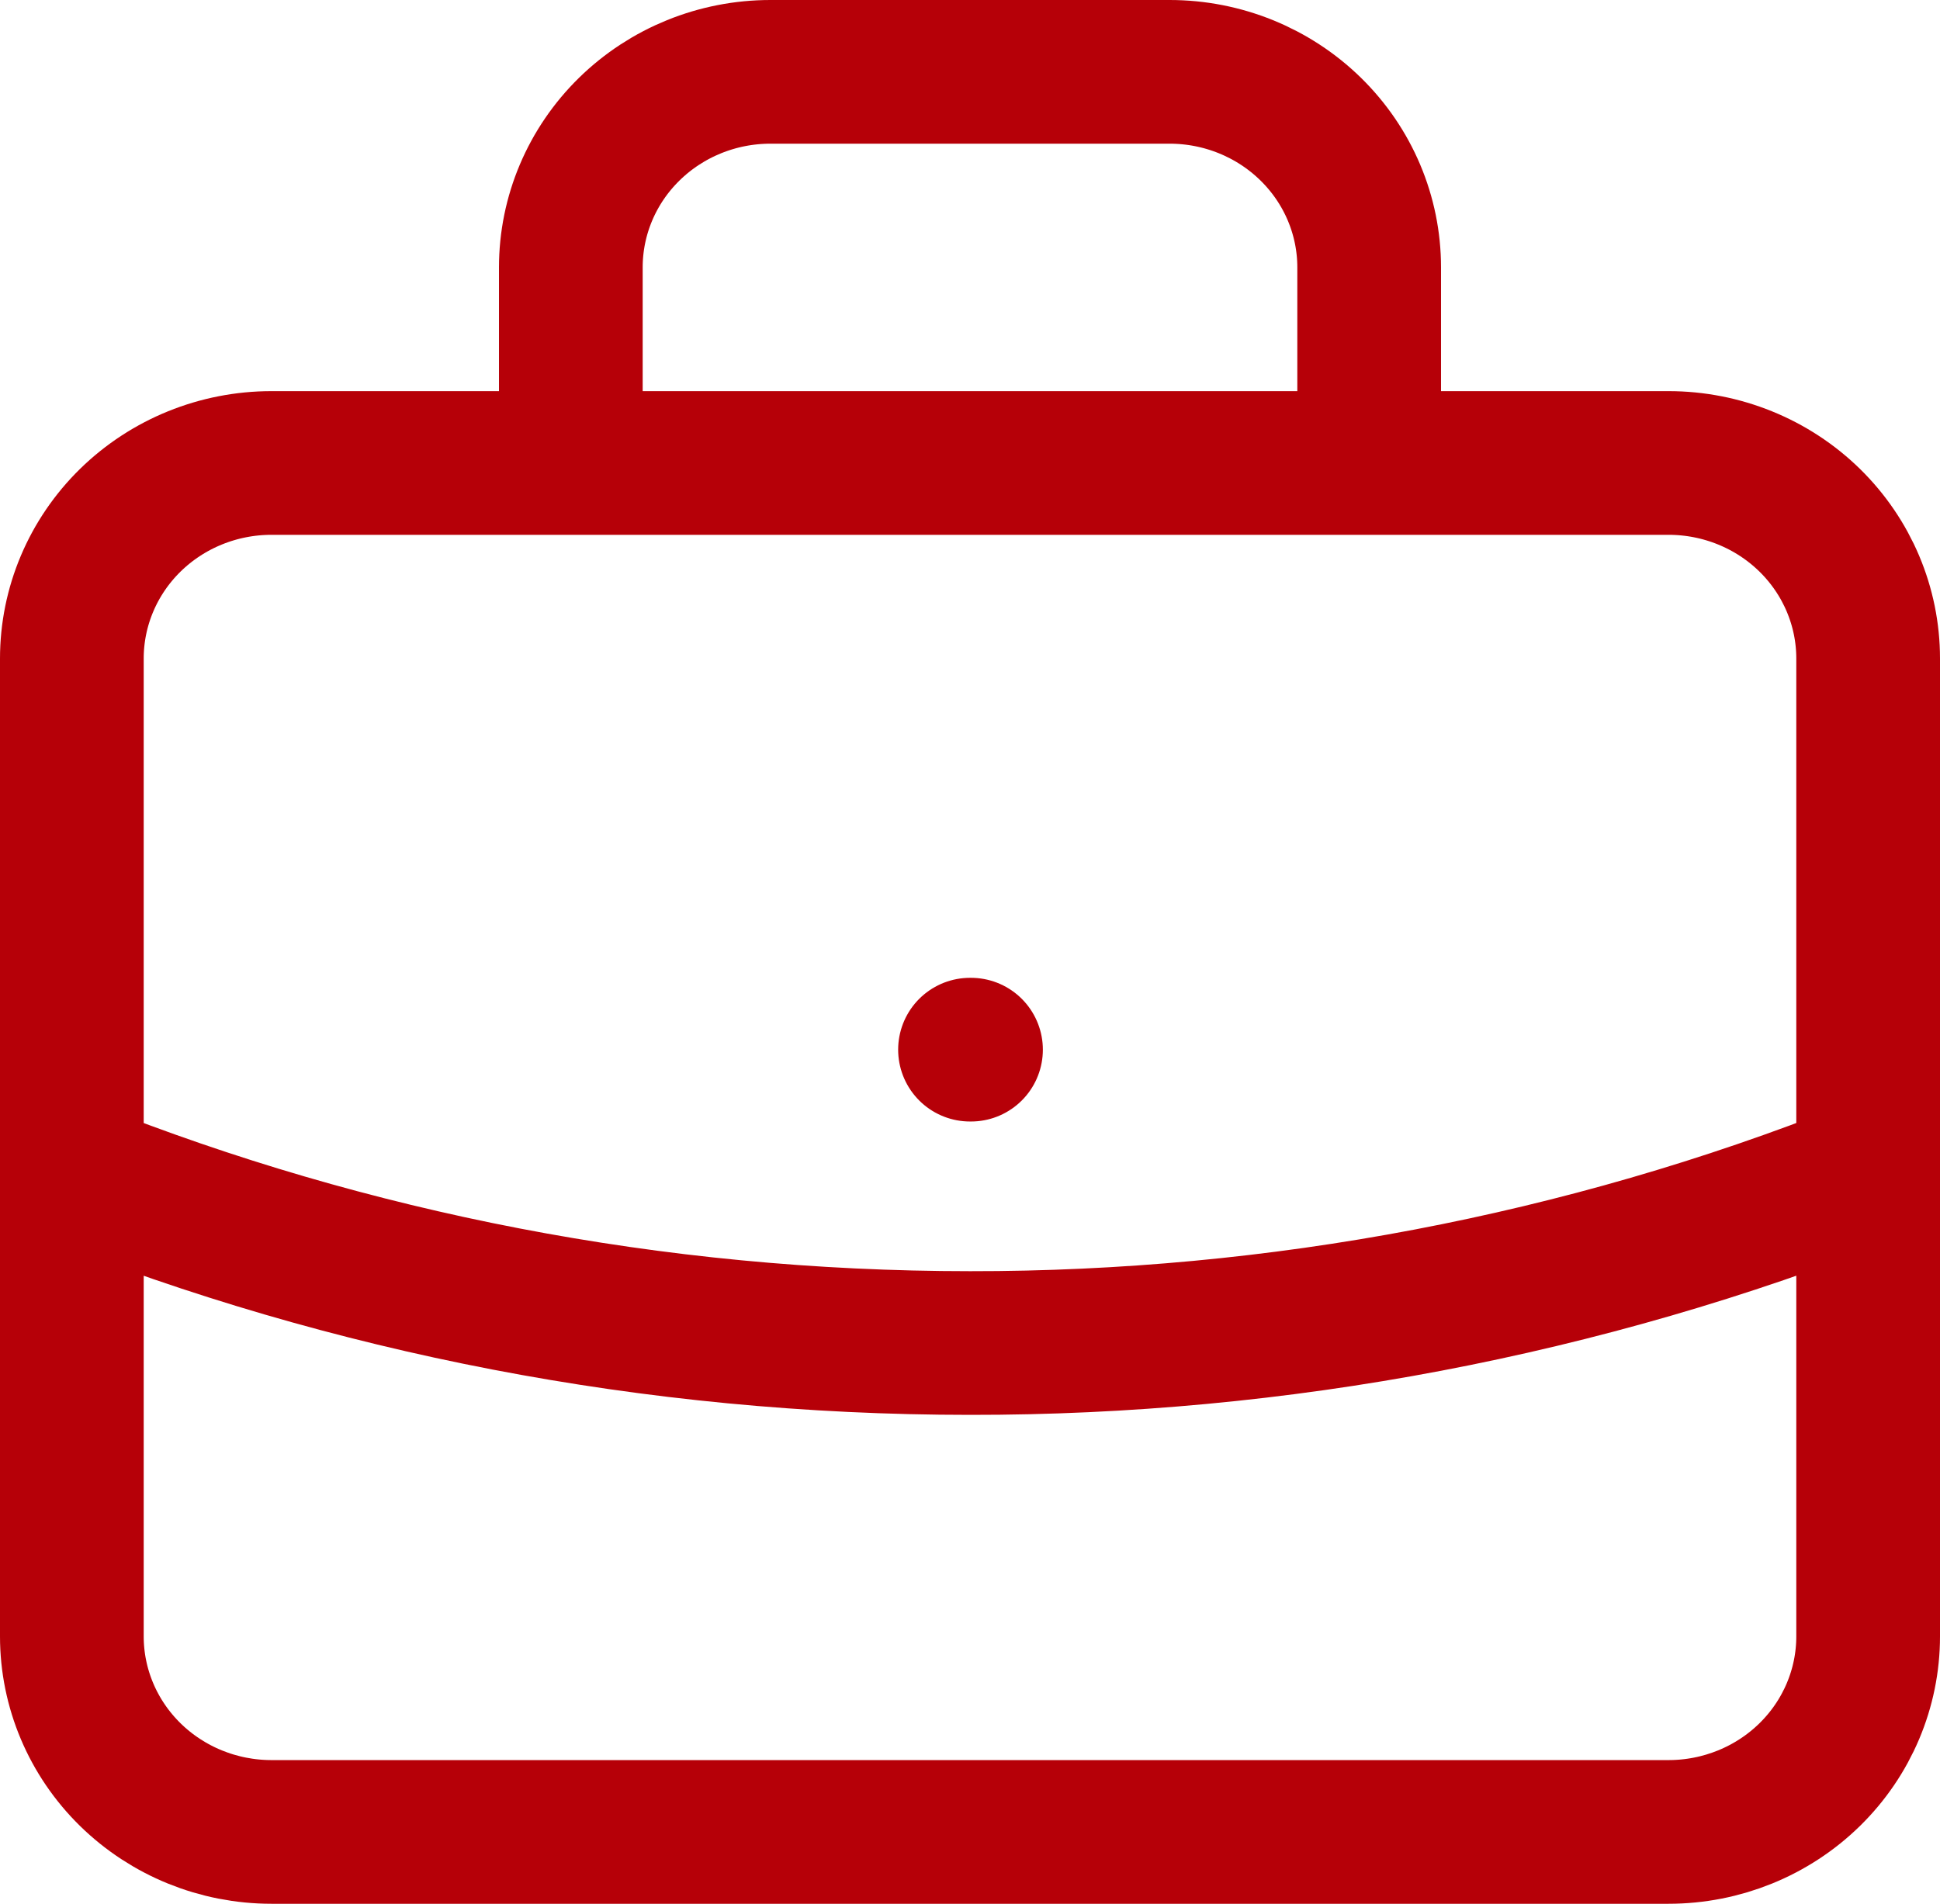 <?xml version="1.0" encoding="UTF-8"?> <svg xmlns="http://www.w3.org/2000/svg" width="54" height="53" viewBox="0 0 54 53" fill="none"> <path d="M52 32.639C44.057 35.786 35.568 37.399 27 37.389C18.158 37.389 9.722 35.701 2 32.639M38.111 12.889V7.444C38.111 6 37.526 4.616 36.484 3.595C35.442 2.574 34.029 2 32.556 2H21.444C19.971 2 18.558 2.574 17.516 3.595C16.474 4.616 15.889 6 15.889 7.444V12.889M27 29.222H27.028M7.556 51H46.444C47.918 51 49.331 50.426 50.373 49.405C51.415 48.384 52 46.999 52 45.556V18.333C52 16.889 51.415 15.505 50.373 14.483C49.331 13.463 47.918 12.889 46.444 12.889H7.556C6.082 12.889 4.669 13.463 3.627 14.483C2.585 15.505 2 16.889 2 18.333V45.556C2 46.999 2.585 48.384 3.627 49.405C4.669 50.426 6.082 51 7.556 51Z" stroke="#B60008" stroke-width="4" stroke-linecap="round" stroke-linejoin="round"></path> </svg> 